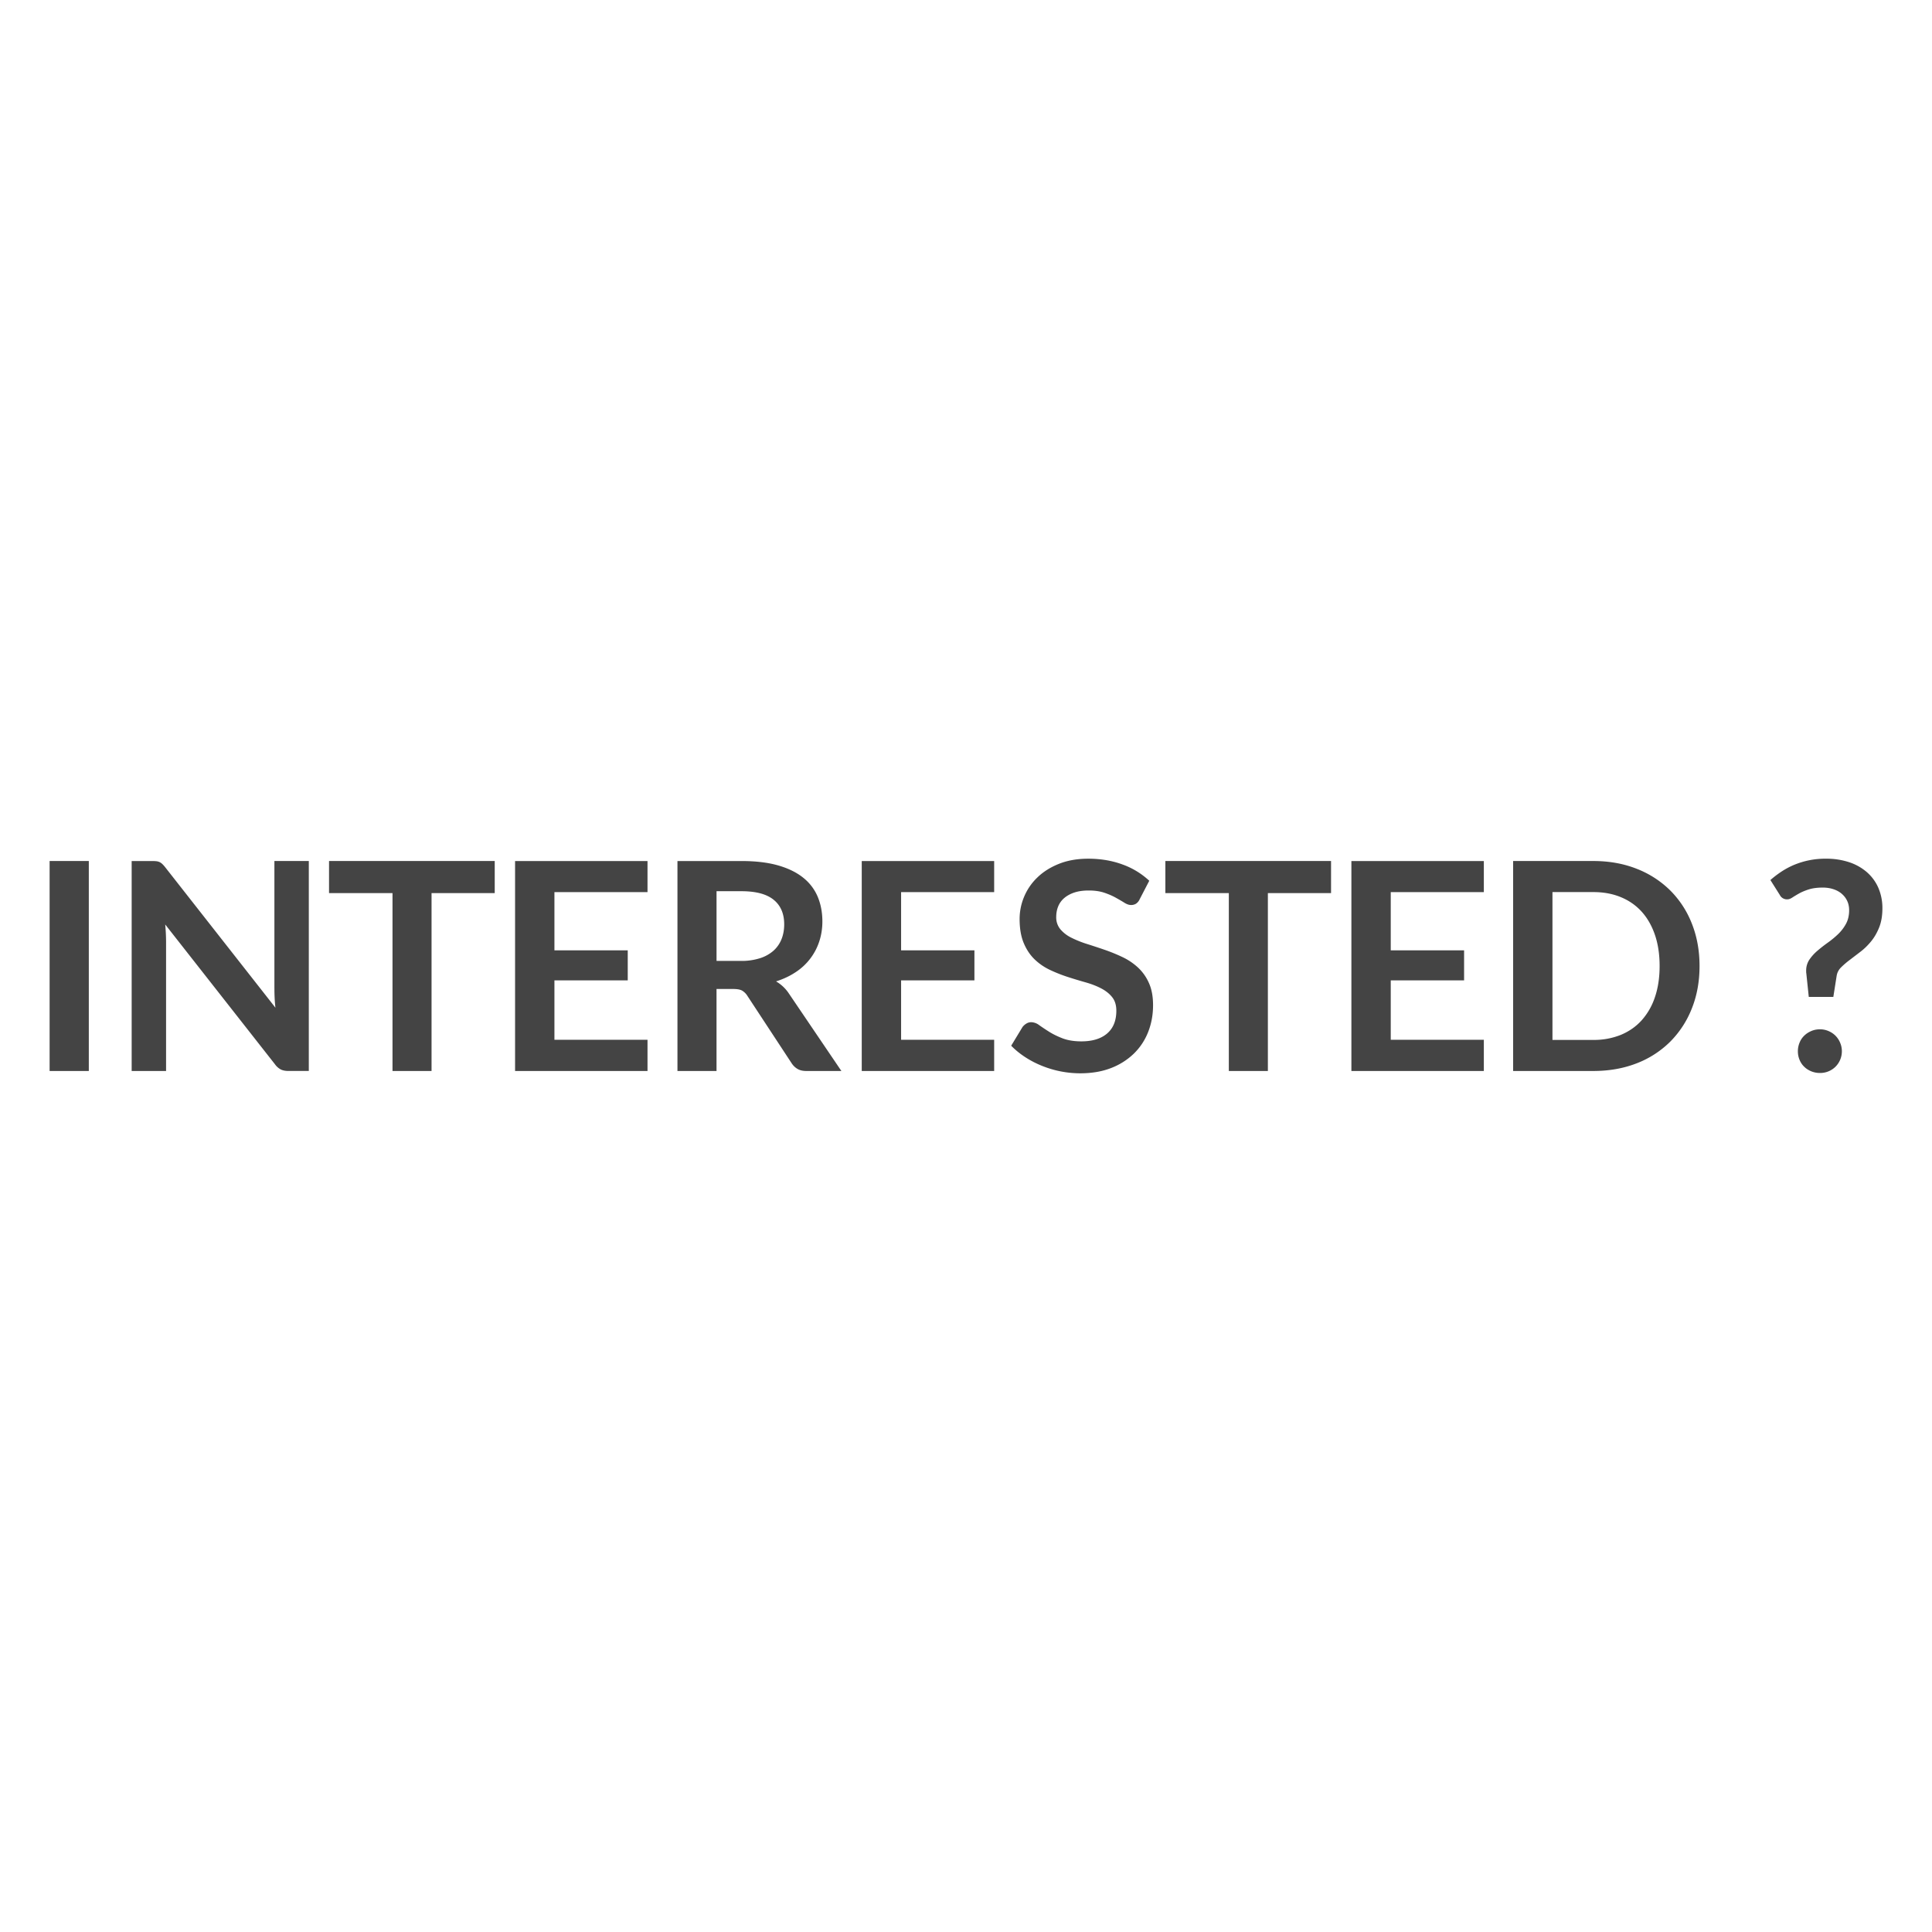 <svg height="100" width="100" xmlns="http://www.w3.org/2000/svg"><clipPath id="a"><path d="M0 0h100v100H0z"/></clipPath><path clip-path="url(#a)" d="M2.568 55.434h2.029V44.566H2.568zm11.636-4.262c0 .146.003.302.011.47s.021.341.041.516L8.552 44.89a1.509 1.509 0 0 0-.151-.169.561.561 0 0 0-.139-.098.55.55 0 0 0-.161-.045 1.989 1.989 0 0 0-.226-.011h-1.06v10.868h1.781V48.76a9.882 9.882 0 0 0-.045-.91l5.682 7.238a.88.88 0 0 0 .308.271c.105.05.238.074.398.074h1.045V44.566h-1.781v6.606zm2.827-4.945h3.285v9.207h2.021v-9.207h3.27v-1.661h-8.576zm9.629 9.207h6.855v-1.615h-4.818v-3.074h3.795v-1.556h-3.795v-3.014h4.818v-1.608H26.66zm13.508-4.637c.381-.121.72-.281 1.018-.48a3.009 3.009 0 0 0 1.218-1.586c.108-.326.162-.672.162-1.037 0-.461-.079-.883-.237-1.267a2.488 2.488 0 0 0-.744-.988c-.339-.276-.772-.49-1.3-.643-.529-.152-1.164-.229-1.906-.229h-3.314v10.868h2.022V51.19h.864c.2 0 .352.026.455.081a.814.814 0 0 1 .281.278l2.285 3.48c.085.13.189.23.312.301s.272.104.447.104h1.819l-2.72-4.014a1.987 1.987 0 0 0-.662-.623m-.822-1.203a3.134 3.134 0 0 1-.996.143h-1.262v-3.608h1.292c.747 0 1.302.148 1.665.444.363.295.545.719.545 1.27 0 .276-.045.529-.135.759-.091.231-.227.43-.41.598a1.93 1.93 0 0 1-.699.394m5.258 5.84h6.854v-1.615h-4.817v-3.074h3.795v-1.556h-3.795v-3.014h4.817v-1.608h-6.854zm14.298-5.355a3.196 3.196 0 0 0-.804-.541 8.937 8.937 0 0 0-.921-.376c-.313-.108-.62-.209-.921-.304a5.372 5.372 0 0 1-.805-.324 1.767 1.767 0 0 1-.566-.435.957.957 0 0 1-.215-.639c0-.201.035-.385.105-.553s.176-.312.319-.432.318-.214.526-.282c.208-.067.451-.101.732-.101.312 0 .58.039.808.116.229.078.428.164.598.26.171.095.318.181.443.259s.238.116.339.116a.48.48 0 0 0 .259-.067.547.547 0 0 0 .191-.233l.496-.955a4.013 4.013 0 0 0-1.383-.842c-.541-.2-1.132-.3-1.773-.3-.566 0-1.069.088-1.511.263-.44.175-.813.408-1.115.699a2.95 2.95 0 0 0-.692.999 2.962 2.962 0 0 0-.237 1.158c0 .496.072.913.215 1.251.143.339.331.62.567.846.235.225.504.408.804.548.302.141.606.261.917.361.312.101.616.192.917.277.302.086.569.189.805.313s.425.274.567.455c.144.18.214.413.214.699 0 .511-.157.902-.474 1.176-.315.272-.761.41-1.337.41-.376 0-.698-.053-.966-.154-.269-.104-.501-.217-.699-.342s-.37-.24-.515-.342a.71.71 0 0 0-.406-.154.474.474 0 0 0-.259.071.72.72 0 0 0-.199.177l-.587.969c.211.216.45.411.718.586.268.176.556.326.865.451a5.291 5.291 0 0 0 1.986.391c.603 0 1.136-.091 1.602-.273a3.489 3.489 0 0 0 1.184-.752c.323-.318.569-.691.737-1.12.167-.428.251-.889.251-1.379 0-.451-.071-.834-.214-1.15a2.43 2.43 0 0 0-.566-.801m1.417-3.852h3.285v9.207h2.021v-9.207h3.27v-1.661h-8.576zm9.629 9.207h6.855v-1.615h-4.818v-3.074h3.796v-1.556h-3.796v-3.014h4.818v-1.608h-6.855zm16.502-9.346a5.089 5.089 0 0 0-1.735-1.12c-.678-.268-1.426-.402-2.247-.402h-4.149v10.868h4.149c.821 0 1.569-.133 2.247-.397a5.02 5.02 0 0 0 1.735-1.12 5.051 5.051 0 0 0 1.12-1.721c.266-.667.398-1.398.398-2.195s-.133-1.528-.398-2.195a4.981 4.981 0 0 0-1.12-1.718m-.789 5.517a3.4 3.4 0 0 1-.684 1.201c-.296.328-.655.58-1.079.757a3.71 3.71 0 0 1-1.431.263h-2.112v-7.652h2.112c.531 0 1.008.088 1.431.264.424.175.783.427 1.079.755.295.328.523.729.684 1.202.16.474.24 1.009.24 1.605s-.08 1.131-.24 1.605m9.343 2.003a1.126 1.126 0 0 0-.361-.241 1.097 1.097 0 0 0-.443-.09c-.16 0-.311.029-.45.09-.142.06-.263.14-.365.241-.104.1-.184.22-.24.359a1.16 1.16 0 0 0-.087.444c0 .16.029.309.087.447.057.138.137.257.24.356.103.101.224.179.365.237.14.057.29.086.45.086a1.127 1.127 0 0 0 .804-.323 1.131 1.131 0 0 0 .331-.803c0-.155-.031-.303-.092-.444a1.122 1.122 0 0 0-.239-.359m2.217-7.659a2.285 2.285 0 0 0-.594-.808 2.677 2.677 0 0 0-.92-.515 3.746 3.746 0 0 0-1.192-.18 4.191 4.191 0 0 0-1.662.323 4.04 4.04 0 0 0-.657.353c-.203.136-.39.278-.56.429l.488.774a.41.41 0 0 0 .391.225c.075 0 .16-.031.256-.094.095-.062.211-.132.349-.21.139-.078.307-.148.505-.211.197-.062.438-.094.725-.094.195 0 .377.028.545.083s.313.134.432.237c.12.103.215.225.282.368.068.143.102.305.102.485 0 .27-.056.506-.165.706a2.21 2.21 0 0 1-.413.538 4.927 4.927 0 0 1-.534.439 7.329 7.329 0 0 0-.534.418 2.318 2.318 0 0 0-.413.458 1.012 1.012 0 0 0-.165.575v.063c0 .019.002.039.007.064l.128 1.225h1.271l.173-1.097a.777.777 0 0 1 .229-.433c.128-.127.278-.258.455-.39l.556-.425c.196-.15.377-.328.545-.534.168-.205.307-.447.417-.725s.165-.607.165-.988a2.637 2.637 0 0 0-.212-1.059" fill="#444"/></svg>